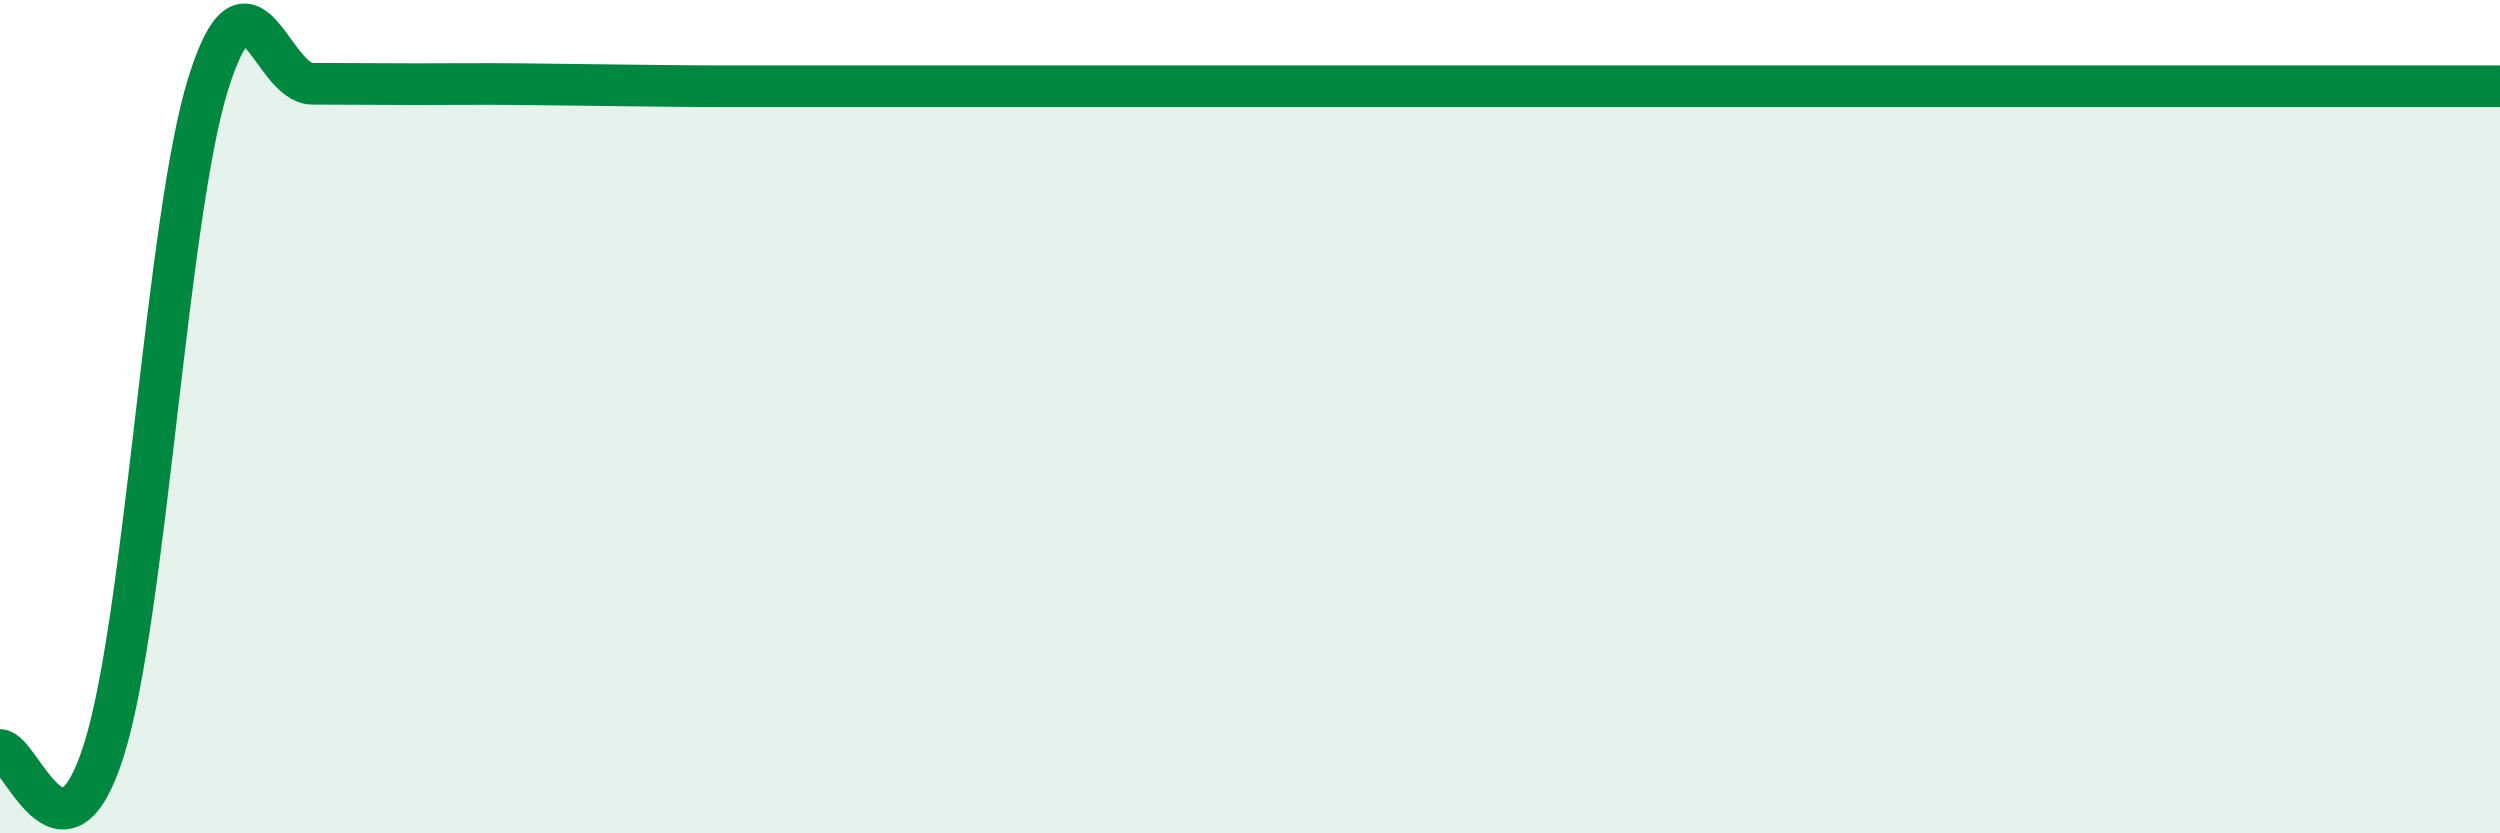 
    <svg width="60" height="20" viewBox="0 0 60 20" xmlns="http://www.w3.org/2000/svg">
      <path
        d="M 0,18 C 0.5,18 1.5,21.18 2.5,17.98 C 3.5,14.78 4,5.19 5,2 C 6,-1.19 6.5,2.01 7.5,2.01 C 8.5,2.01 9,2.02 10,2.02 C 11,2.02 11.5,2.01 12.5,2.02 C 13.5,2.03 14,2.04 15,2.05 C 16,2.06 16.5,2.07 17.5,2.07 C 18.5,2.07 19,2.07 20,2.07 C 21,2.07 21.5,2.07 22.5,2.07 C 23.5,2.07 24,2.07 25,2.07 C 26,2.07 26.5,2.07 27.5,2.07 C 28.5,2.07 29,2.07 30,2.07 C 31,2.07 31.5,2.07 32.5,2.07 C 33.5,2.07 34,2.07 35,2.07 C 36,2.07 36.5,2.07 37.5,2.07 C 38.5,2.07 39,2.07 40,2.07 C 41,2.07 41.5,2.07 42.5,2.07 C 43.5,2.07 44,2.07 45,2.07 C 46,2.07 46.5,2.07 47.5,2.07 C 48.5,2.07 49,2.07 50,2.07 C 51,2.07 51.5,2.07 52.5,2.07 C 53.5,2.07 53.5,2.07 55,2.07 C 56.5,2.07 59,2.07 60,2.07L60 20L0 20Z"
        fill="#008740"
        opacity="0.1"
        stroke-linecap="round"
        stroke-linejoin="round"
      />
      <path
        d="M 0,18 C 0.5,18 1.5,21.18 2.5,17.98 C 3.5,14.78 4,5.19 5,2 C 6,-1.19 6.5,2.01 7.5,2.01 C 8.5,2.01 9,2.02 10,2.02 C 11,2.02 11.5,2.01 12.5,2.02 C 13.5,2.03 14,2.04 15,2.05 C 16,2.06 16.5,2.07 17.5,2.07 C 18.5,2.07 19,2.07 20,2.07 C 21,2.07 21.5,2.07 22.5,2.07 C 23.5,2.07 24,2.07 25,2.07 C 26,2.07 26.5,2.07 27.5,2.07 C 28.5,2.07 29,2.07 30,2.07 C 31,2.07 31.5,2.07 32.5,2.07 C 33.5,2.07 34,2.07 35,2.07 C 36,2.07 36.5,2.07 37.5,2.07 C 38.5,2.07 39,2.07 40,2.07 C 41,2.07 41.5,2.07 42.5,2.07 C 43.5,2.07 44,2.07 45,2.07 C 46,2.07 46.5,2.07 47.5,2.07 C 48.5,2.07 49,2.07 50,2.07 C 51,2.07 51.5,2.07 52.5,2.07 C 53.5,2.07 53.5,2.07 55,2.07 C 56.5,2.07 59,2.07 60,2.07"
        stroke="#008740"
        stroke-width="1"
        fill="none"
        stroke-linecap="round"
        stroke-linejoin="round"
      />
    </svg>
  